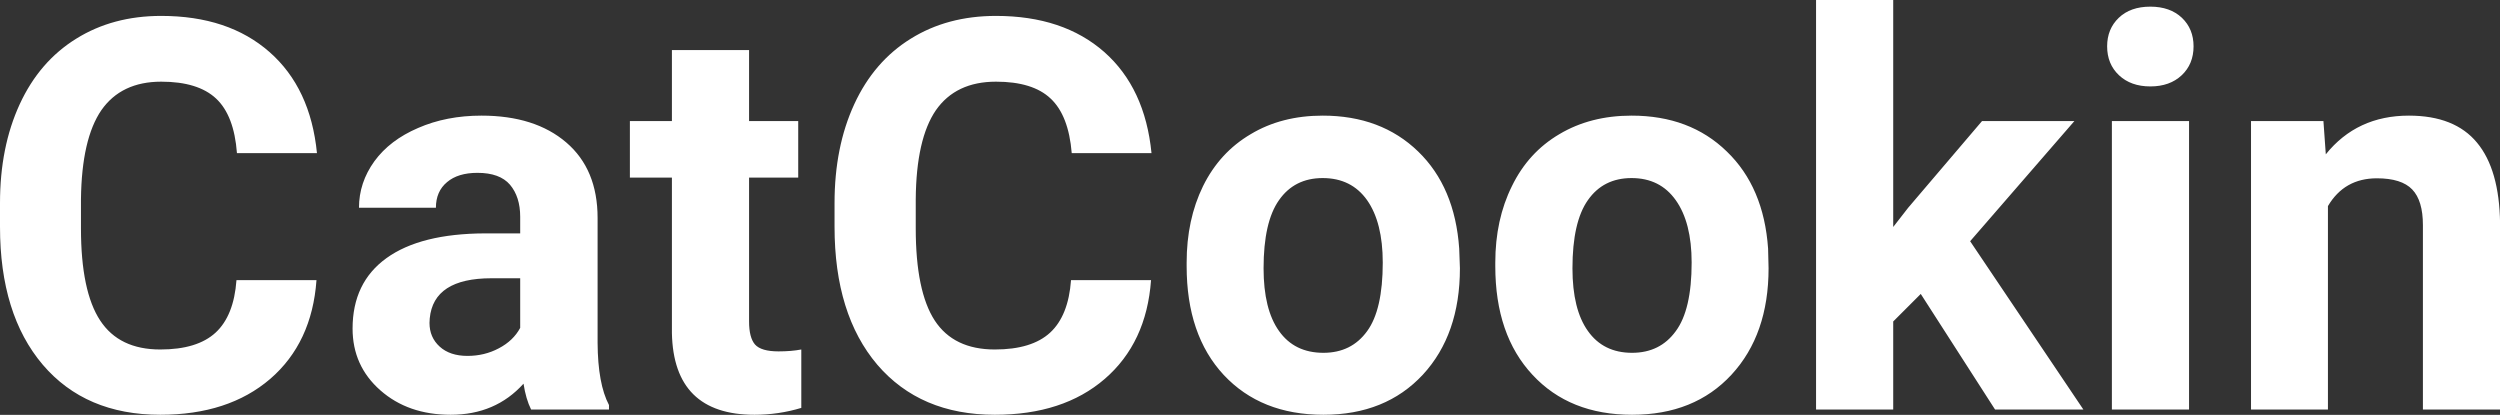 <?xml version="1.0" encoding="UTF-8" standalone="yes"?>
<svg xmlns="http://www.w3.org/2000/svg" width="100%" height="100%" viewBox="0 0 105.297 17.475" fill="#FFFFFF">
  <rect x="0" y="0" width="105.297" height="17.475" fill="#333333" stroke="none"/>
  <path d="M9.96 11.80L13.33 11.80Q13.14 14.44 11.38 15.96Q9.62 17.47 6.75 17.47L6.75 17.47Q3.60 17.47 1.80 15.36Q0 13.24 0 9.55L0 9.55L0 8.55Q0 6.19 0.83 4.39Q1.66 2.59 3.21 1.63Q4.75 0.67 6.79 0.67L6.79 0.67Q9.62 0.67 11.35 2.19Q13.08 3.71 13.35 6.45L13.35 6.45L9.98 6.45Q9.86 4.86 9.10 4.15Q8.34 3.44 6.79 3.44L6.79 3.44Q5.11 3.44 4.27 4.64Q3.44 5.85 3.41 8.39L3.41 8.39L3.41 9.62Q3.41 12.27 4.22 13.50Q5.02 14.72 6.75 14.72L6.75 14.72Q8.31 14.72 9.08 14.01Q9.85 13.30 9.96 11.80L9.96 11.80ZM25.65 17.25L22.37 17.25Q22.15 16.81 22.05 16.16L22.05 16.16Q20.87 17.47 18.98 17.47L18.98 17.47Q17.19 17.47 16.02 16.44Q14.85 15.41 14.85 13.84L14.85 13.84Q14.85 11.90 16.28 10.87Q17.71 9.84 20.42 9.83L20.42 9.83L21.91 9.83L21.91 9.13Q21.91 8.29 21.48 7.78Q21.05 7.28 20.11 7.28L20.11 7.28Q19.29 7.28 18.83 7.67Q18.36 8.06 18.36 8.75L18.36 8.75L15.12 8.75Q15.12 7.69 15.77 6.79Q16.42 5.90 17.61 5.39Q18.80 4.87 20.28 4.87L20.28 4.87Q22.53 4.87 23.85 6.00Q25.17 7.13 25.17 9.18L25.17 9.18L25.17 14.44Q25.18 16.17 25.65 17.06L25.65 17.06L25.65 17.25ZM19.69 14.99L19.69 14.99Q20.41 14.99 21.01 14.67Q21.62 14.35 21.91 13.81L21.91 13.81L21.91 11.72L20.70 11.72Q18.26 11.72 18.10 13.41L18.10 13.41L18.09 13.60Q18.09 14.21 18.52 14.60Q18.95 14.99 19.69 14.99ZM28.30 2.11L31.55 2.11L31.55 5.10L33.62 5.10L33.62 7.48L31.55 7.48L31.55 13.54Q31.55 14.22 31.80 14.51Q32.06 14.80 32.79 14.80L32.79 14.80Q33.33 14.80 33.75 14.72L33.75 14.72L33.75 17.18Q32.79 17.47 31.78 17.47L31.78 17.47Q28.37 17.47 28.30 14.03L28.30 14.03L28.30 7.48L26.53 7.48L26.53 5.10L28.30 5.10L28.30 2.11ZM45.11 11.80L48.48 11.80Q48.29 14.44 46.53 15.96Q44.78 17.47 41.90 17.47L41.90 17.47Q38.76 17.47 36.95 15.36Q35.15 13.24 35.15 9.55L35.15 9.55L35.15 8.55Q35.15 6.19 35.98 4.39Q36.81 2.59 38.36 1.63Q39.90 0.67 41.95 0.67L41.95 0.67Q44.78 0.67 46.51 2.19Q48.23 3.71 48.50 6.45L48.50 6.45L45.14 6.45Q45.01 4.86 44.25 4.15Q43.50 3.44 41.95 3.44L41.95 3.44Q40.26 3.44 39.42 4.64Q38.59 5.85 38.57 8.39L38.57 8.39L38.57 9.62Q38.57 12.27 39.37 13.50Q40.17 14.72 41.90 14.72L41.90 14.72Q43.46 14.72 44.23 14.01Q45.00 13.30 45.11 11.80L45.11 11.80ZM49.98 11.21L49.98 11.06Q49.98 9.25 50.67 7.84Q51.37 6.42 52.68 5.65Q53.98 4.87 55.71 4.87L55.71 4.87Q58.17 4.87 59.73 6.38Q61.28 7.88 61.46 10.47L61.46 10.47L61.49 11.30Q61.49 14.09 59.93 15.78Q58.36 17.47 55.74 17.47Q53.11 17.47 51.54 15.79Q49.98 14.11 49.98 11.21L49.98 11.21ZM53.22 11.30L53.22 11.30Q53.22 13.03 53.87 13.94Q54.52 14.86 55.74 14.86L55.74 14.86Q56.92 14.86 57.58 13.95Q58.24 13.05 58.24 11.06L58.24 11.06Q58.24 9.37 57.58 8.43Q56.92 7.50 55.71 7.50L55.71 7.50Q54.52 7.50 53.87 8.43Q53.22 9.35 53.22 11.30ZM62.98 11.21L62.98 11.06Q62.98 9.25 63.68 7.84Q64.37 6.42 65.68 5.65Q66.99 4.87 68.72 4.87L68.72 4.87Q71.18 4.87 72.73 6.38Q74.29 7.88 74.47 10.47L74.47 10.47L74.49 11.30Q74.49 14.09 72.93 15.78Q71.37 17.47 68.74 17.47Q66.11 17.47 64.55 15.79Q62.98 14.11 62.98 11.21L62.98 11.21ZM66.23 11.30L66.23 11.30Q66.23 13.03 66.88 13.94Q67.53 14.86 68.74 14.86L68.74 14.86Q69.92 14.86 70.58 13.95Q71.25 13.05 71.25 11.06L71.25 11.06Q71.25 9.37 70.58 8.43Q69.92 7.50 68.72 7.50L68.72 7.50Q67.53 7.50 66.88 8.43Q66.23 9.35 66.23 11.30ZM84.03 17.25L80.90 12.38L79.74 13.54L79.74 17.25L76.49 17.25L76.49 0L79.74 0L79.74 9.56L80.37 8.75L83.48 5.10L87.37 5.10L82.98 10.16L87.75 17.25L84.03 17.25ZM92.20 5.10L92.20 17.25L88.95 17.25L88.95 5.10L92.20 5.10ZM88.75 1.95L88.75 1.95Q88.75 1.22 89.24 0.75Q89.73 0.28 90.57 0.28L90.57 0.28Q91.40 0.28 91.90 0.75Q92.39 1.22 92.39 1.95L92.39 1.95Q92.39 2.70 91.89 3.17Q91.39 3.64 90.57 3.64Q89.75 3.64 89.25 3.17Q88.75 2.70 88.75 1.95ZM94.81 5.10L97.86 5.10L97.96 6.50Q99.27 4.87 101.46 4.87L101.46 4.87Q103.39 4.87 104.33 6.01Q105.27 7.14 105.30 9.40L105.30 9.40L105.30 17.25L102.05 17.25L102.05 9.48Q102.05 8.45 101.60 7.98Q101.15 7.51 100.11 7.51L100.11 7.51Q98.74 7.51 98.05 8.68L98.05 8.68L98.05 17.25L94.81 17.25L94.81 5.10Z" preserveAspectRatio="none"/>
</svg>